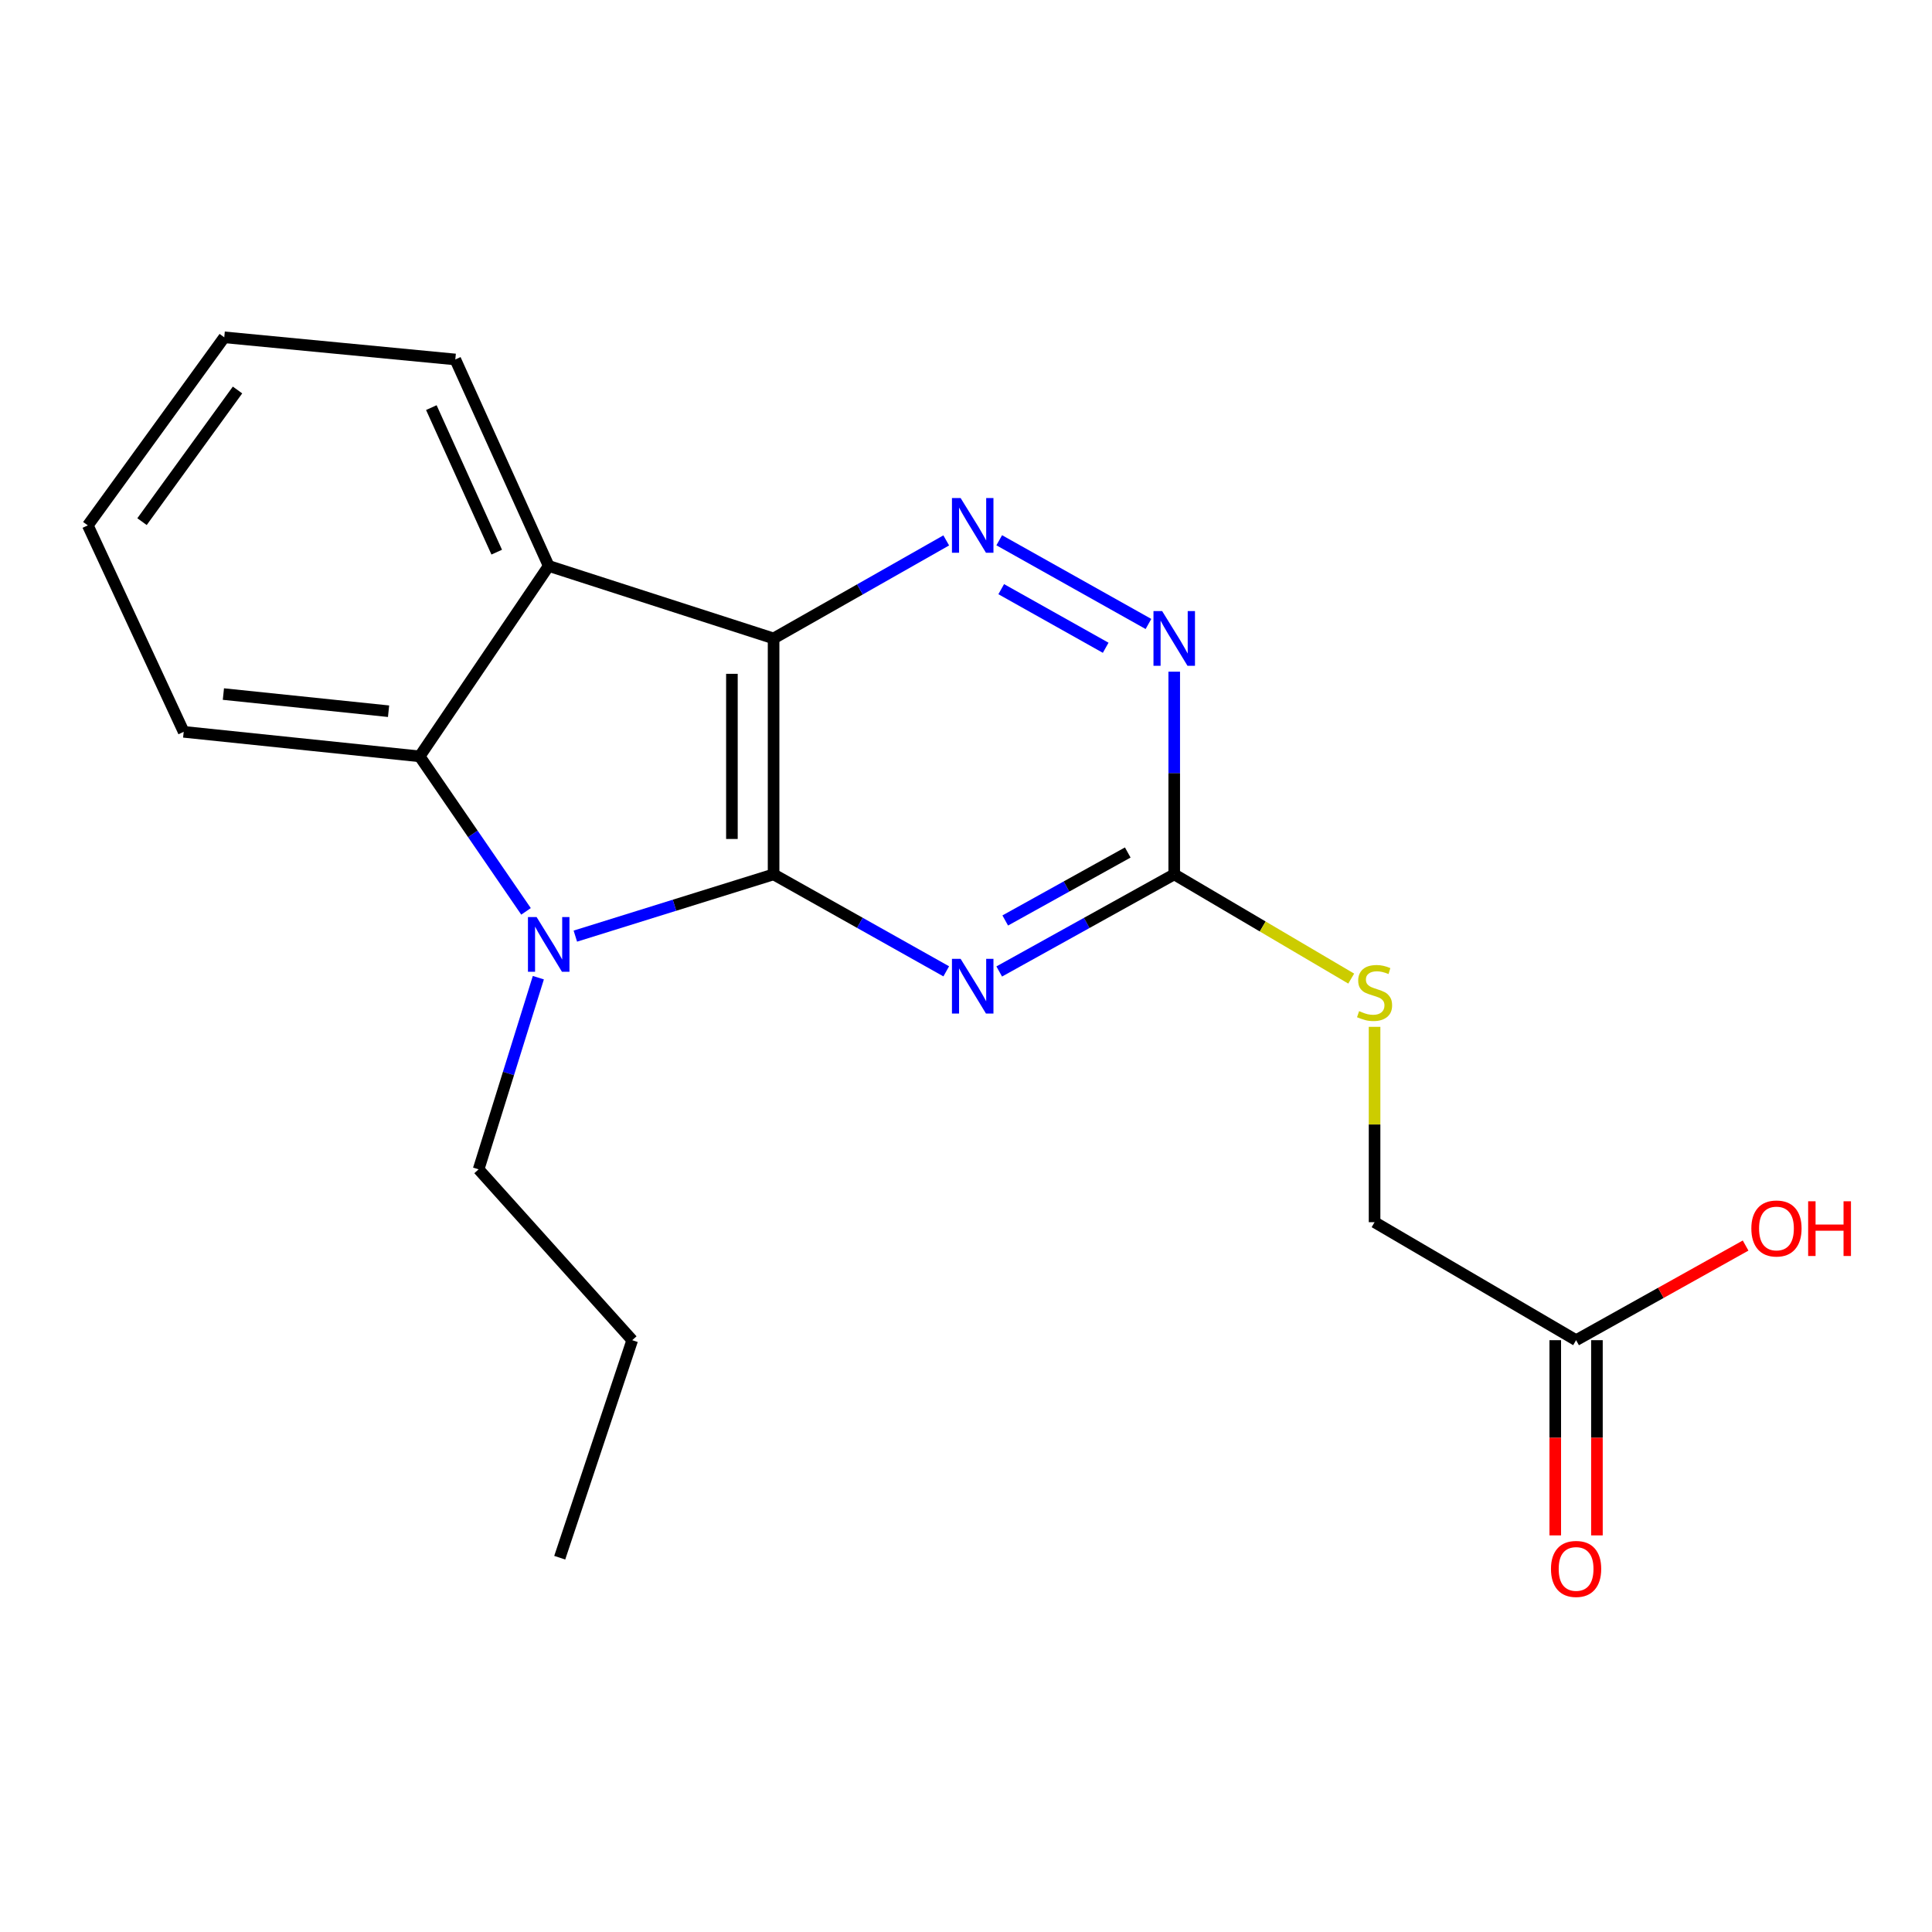 <?xml version='1.0' encoding='iso-8859-1'?>
<svg version='1.1' baseProfile='full'
              xmlns='http://www.w3.org/2000/svg'
                      xmlns:rdkit='http://www.rdkit.org/xml'
                      xmlns:xlink='http://www.w3.org/1999/xlink'
                  xml:space='preserve'
width='1000px' height='1000px' viewBox='0 0 1000 1000'>
<!-- END OF HEADER -->
<rect style='opacity:1.0;fill:#FFFFFF;stroke:none' width='1000' height='1000' x='0' y='0'> </rect>
<path class='bond-0' d='M 400.408,452.57 L 400.408,330.453' style='fill:none;fill-rule:evenodd;stroke:#000000;stroke-width:6px;stroke-linecap:butt;stroke-linejoin:miter;stroke-opacity:1' />
<path class='bond-0' d='M 378.836,434.252 L 378.836,348.771' style='fill:none;fill-rule:evenodd;stroke:#000000;stroke-width:6px;stroke-linecap:butt;stroke-linejoin:miter;stroke-opacity:1' />
<path class='bond-1' d='M 400.408,452.57 L 349.101,468.554' style='fill:none;fill-rule:evenodd;stroke:#000000;stroke-width:6px;stroke-linecap:butt;stroke-linejoin:miter;stroke-opacity:1' />
<path class='bond-1' d='M 349.101,468.554 L 297.795,484.538' style='fill:none;fill-rule:evenodd;stroke:#0000FF;stroke-width:6px;stroke-linecap:butt;stroke-linejoin:miter;stroke-opacity:1' />
<path class='bond-2' d='M 400.408,452.57 L 445.091,477.665' style='fill:none;fill-rule:evenodd;stroke:#000000;stroke-width:6px;stroke-linecap:butt;stroke-linejoin:miter;stroke-opacity:1' />
<path class='bond-2' d='M 445.091,477.665 L 489.774,502.761' style='fill:none;fill-rule:evenodd;stroke:#0000FF;stroke-width:6px;stroke-linecap:butt;stroke-linejoin:miter;stroke-opacity:1' />
<path class='bond-3' d='M 400.408,330.453 L 284.007,292.931' style='fill:none;fill-rule:evenodd;stroke:#000000;stroke-width:6px;stroke-linecap:butt;stroke-linejoin:miter;stroke-opacity:1' />
<path class='bond-4' d='M 400.408,330.453 L 445.087,305.085' style='fill:none;fill-rule:evenodd;stroke:#000000;stroke-width:6px;stroke-linecap:butt;stroke-linejoin:miter;stroke-opacity:1' />
<path class='bond-4' d='M 445.087,305.085 L 489.767,279.716' style='fill:none;fill-rule:evenodd;stroke:#0000FF;stroke-width:6px;stroke-linecap:butt;stroke-linejoin:miter;stroke-opacity:1' />
<path class='bond-5' d='M 272.265,471.722 L 244.737,431.605' style='fill:none;fill-rule:evenodd;stroke:#0000FF;stroke-width:6px;stroke-linecap:butt;stroke-linejoin:miter;stroke-opacity:1' />
<path class='bond-5' d='M 244.737,431.605 L 217.209,391.488' style='fill:none;fill-rule:evenodd;stroke:#000000;stroke-width:6px;stroke-linecap:butt;stroke-linejoin:miter;stroke-opacity:1' />
<path class='bond-12' d='M 278.645,506.042 L 263.188,555.644' style='fill:none;fill-rule:evenodd;stroke:#0000FF;stroke-width:6px;stroke-linecap:butt;stroke-linejoin:miter;stroke-opacity:1' />
<path class='bond-12' d='M 263.188,555.644 L 247.732,605.245' style='fill:none;fill-rule:evenodd;stroke:#000000;stroke-width:6px;stroke-linecap:butt;stroke-linejoin:miter;stroke-opacity:1' />
<path class='bond-6' d='M 517.192,502.838 L 562.485,477.704' style='fill:none;fill-rule:evenodd;stroke:#0000FF;stroke-width:6px;stroke-linecap:butt;stroke-linejoin:miter;stroke-opacity:1' />
<path class='bond-6' d='M 562.485,477.704 L 607.778,452.57' style='fill:none;fill-rule:evenodd;stroke:#000000;stroke-width:6px;stroke-linecap:butt;stroke-linejoin:miter;stroke-opacity:1' />
<path class='bond-6' d='M 520.313,476.436 L 552.018,458.842' style='fill:none;fill-rule:evenodd;stroke:#0000FF;stroke-width:6px;stroke-linecap:butt;stroke-linejoin:miter;stroke-opacity:1' />
<path class='bond-6' d='M 552.018,458.842 L 583.723,441.248' style='fill:none;fill-rule:evenodd;stroke:#000000;stroke-width:6px;stroke-linecap:butt;stroke-linejoin:miter;stroke-opacity:1' />
<path class='bond-13' d='M 284.007,292.931 L 235.664,186.058' style='fill:none;fill-rule:evenodd;stroke:#000000;stroke-width:6px;stroke-linecap:butt;stroke-linejoin:miter;stroke-opacity:1' />
<path class='bond-13' d='M 257.102,285.791 L 223.262,210.98' style='fill:none;fill-rule:evenodd;stroke:#000000;stroke-width:6px;stroke-linecap:butt;stroke-linejoin:miter;stroke-opacity:1' />
<path class='bond-20' d='M 284.007,292.931 L 217.209,391.488' style='fill:none;fill-rule:evenodd;stroke:#000000;stroke-width:6px;stroke-linecap:butt;stroke-linejoin:miter;stroke-opacity:1' />
<path class='bond-21' d='M 517.2,279.638 L 594.442,322.971' style='fill:none;fill-rule:evenodd;stroke:#0000FF;stroke-width:6px;stroke-linecap:butt;stroke-linejoin:miter;stroke-opacity:1' />
<path class='bond-21' d='M 518.232,304.951 L 572.301,335.284' style='fill:none;fill-rule:evenodd;stroke:#0000FF;stroke-width:6px;stroke-linecap:butt;stroke-linejoin:miter;stroke-opacity:1' />
<path class='bond-15' d='M 217.209,391.488 L 95.08,378.797' style='fill:none;fill-rule:evenodd;stroke:#000000;stroke-width:6px;stroke-linecap:butt;stroke-linejoin:miter;stroke-opacity:1' />
<path class='bond-15' d='M 201.119,368.128 L 115.629,359.245' style='fill:none;fill-rule:evenodd;stroke:#000000;stroke-width:6px;stroke-linecap:butt;stroke-linejoin:miter;stroke-opacity:1' />
<path class='bond-7' d='M 607.778,452.57 L 607.778,400.118' style='fill:none;fill-rule:evenodd;stroke:#000000;stroke-width:6px;stroke-linecap:butt;stroke-linejoin:miter;stroke-opacity:1' />
<path class='bond-7' d='M 607.778,400.118 L 607.778,347.666' style='fill:none;fill-rule:evenodd;stroke:#0000FF;stroke-width:6px;stroke-linecap:butt;stroke-linejoin:miter;stroke-opacity:1' />
<path class='bond-9' d='M 607.778,452.57 L 653.582,479.545' style='fill:none;fill-rule:evenodd;stroke:#000000;stroke-width:6px;stroke-linecap:butt;stroke-linejoin:miter;stroke-opacity:1' />
<path class='bond-9' d='M 653.582,479.545 L 699.387,506.521' style='fill:none;fill-rule:evenodd;stroke:#CCCC00;stroke-width:6px;stroke-linecap:butt;stroke-linejoin:miter;stroke-opacity:1' />
<path class='bond-8' d='M 815.784,693.675 L 711.475,632.605' style='fill:none;fill-rule:evenodd;stroke:#000000;stroke-width:6px;stroke-linecap:butt;stroke-linejoin:miter;stroke-opacity:1' />
<path class='bond-10' d='M 804.998,693.675 L 804.998,744.195' style='fill:none;fill-rule:evenodd;stroke:#000000;stroke-width:6px;stroke-linecap:butt;stroke-linejoin:miter;stroke-opacity:1' />
<path class='bond-10' d='M 804.998,744.195 L 804.998,794.715' style='fill:none;fill-rule:evenodd;stroke:#FF0000;stroke-width:6px;stroke-linecap:butt;stroke-linejoin:miter;stroke-opacity:1' />
<path class='bond-10' d='M 826.569,693.675 L 826.569,744.195' style='fill:none;fill-rule:evenodd;stroke:#000000;stroke-width:6px;stroke-linecap:butt;stroke-linejoin:miter;stroke-opacity:1' />
<path class='bond-10' d='M 826.569,744.195 L 826.569,794.715' style='fill:none;fill-rule:evenodd;stroke:#FF0000;stroke-width:6px;stroke-linecap:butt;stroke-linejoin:miter;stroke-opacity:1' />
<path class='bond-14' d='M 815.784,693.675 L 859.654,669.185' style='fill:none;fill-rule:evenodd;stroke:#000000;stroke-width:6px;stroke-linecap:butt;stroke-linejoin:miter;stroke-opacity:1' />
<path class='bond-14' d='M 859.654,669.185 L 903.523,644.695' style='fill:none;fill-rule:evenodd;stroke:#FF0000;stroke-width:6px;stroke-linecap:butt;stroke-linejoin:miter;stroke-opacity:1' />
<path class='bond-11' d='M 711.475,531.494 L 711.475,582.05' style='fill:none;fill-rule:evenodd;stroke:#CCCC00;stroke-width:6px;stroke-linecap:butt;stroke-linejoin:miter;stroke-opacity:1' />
<path class='bond-11' d='M 711.475,582.05 L 711.475,632.605' style='fill:none;fill-rule:evenodd;stroke:#000000;stroke-width:6px;stroke-linecap:butt;stroke-linejoin:miter;stroke-opacity:1' />
<path class='bond-16' d='M 247.732,605.245 L 327.245,693.675' style='fill:none;fill-rule:evenodd;stroke:#000000;stroke-width:6px;stroke-linecap:butt;stroke-linejoin:miter;stroke-opacity:1' />
<path class='bond-17' d='M 235.664,186.058 L 116.076,174.59' style='fill:none;fill-rule:evenodd;stroke:#000000;stroke-width:6px;stroke-linecap:butt;stroke-linejoin:miter;stroke-opacity:1' />
<path class='bond-18' d='M 95.08,378.797 L 45.455,271.936' style='fill:none;fill-rule:evenodd;stroke:#000000;stroke-width:6px;stroke-linecap:butt;stroke-linejoin:miter;stroke-opacity:1' />
<path class='bond-19' d='M 327.245,693.675 L 289.712,806.276' style='fill:none;fill-rule:evenodd;stroke:#000000;stroke-width:6px;stroke-linecap:butt;stroke-linejoin:miter;stroke-opacity:1' />
<path class='bond-22' d='M 116.076,174.59 L 45.455,271.936' style='fill:none;fill-rule:evenodd;stroke:#000000;stroke-width:6px;stroke-linecap:butt;stroke-linejoin:miter;stroke-opacity:1' />
<path class='bond-22' d='M 122.943,201.859 L 73.508,270.001' style='fill:none;fill-rule:evenodd;stroke:#000000;stroke-width:6px;stroke-linecap:butt;stroke-linejoin:miter;stroke-opacity:1' />
<path  class='atom-2' d='M 277.747 474.673
L 287.027 489.673
Q 287.947 491.153, 289.427 493.833
Q 290.907 496.513, 290.987 496.673
L 290.987 474.673
L 294.747 474.673
L 294.747 502.993
L 290.867 502.993
L 280.907 486.593
Q 279.747 484.673, 278.507 482.473
Q 277.307 480.273, 276.947 479.593
L 276.947 502.993
L 273.267 502.993
L 273.267 474.673
L 277.747 474.673
' fill='#0000FF'/>
<path  class='atom-3' d='M 497.21 496.292
L 506.49 511.292
Q 507.41 512.772, 508.89 515.452
Q 510.37 518.132, 510.45 518.292
L 510.45 496.292
L 514.21 496.292
L 514.21 524.612
L 510.33 524.612
L 500.37 508.212
Q 499.21 506.292, 497.97 504.092
Q 496.77 501.892, 496.41 501.212
L 496.41 524.612
L 492.73 524.612
L 492.73 496.292
L 497.21 496.292
' fill='#0000FF'/>
<path  class='atom-5' d='M 497.21 257.776
L 506.49 272.776
Q 507.41 274.256, 508.89 276.936
Q 510.37 279.616, 510.45 279.776
L 510.45 257.776
L 514.21 257.776
L 514.21 286.096
L 510.33 286.096
L 500.37 269.696
Q 499.21 267.776, 497.97 265.576
Q 496.77 263.376, 496.41 262.696
L 496.41 286.096
L 492.73 286.096
L 492.73 257.776
L 497.21 257.776
' fill='#0000FF'/>
<path  class='atom-8' d='M 601.518 316.293
L 610.798 331.293
Q 611.718 332.773, 613.198 335.453
Q 614.678 338.133, 614.758 338.293
L 614.758 316.293
L 618.518 316.293
L 618.518 344.613
L 614.638 344.613
L 604.678 328.213
Q 603.518 326.293, 602.278 324.093
Q 601.078 321.893, 600.718 321.213
L 600.718 344.613
L 597.038 344.613
L 597.038 316.293
L 601.518 316.293
' fill='#0000FF'/>
<path  class='atom-10' d='M 703.475 523.36
Q 703.795 523.48, 705.115 524.04
Q 706.435 524.6, 707.875 524.96
Q 709.355 525.28, 710.795 525.28
Q 713.475 525.28, 715.035 524
Q 716.595 522.68, 716.595 520.4
Q 716.595 518.84, 715.795 517.88
Q 715.035 516.92, 713.835 516.4
Q 712.635 515.88, 710.635 515.28
Q 708.115 514.52, 706.595 513.8
Q 705.115 513.08, 704.035 511.56
Q 702.995 510.04, 702.995 507.48
Q 702.995 503.92, 705.395 501.72
Q 707.835 499.52, 712.635 499.52
Q 715.915 499.52, 719.635 501.08
L 718.715 504.16
Q 715.315 502.76, 712.755 502.76
Q 709.995 502.76, 708.475 503.92
Q 706.955 505.04, 706.995 507
Q 706.995 508.52, 707.755 509.44
Q 708.555 510.36, 709.675 510.88
Q 710.835 511.4, 712.755 512
Q 715.315 512.8, 716.835 513.6
Q 718.355 514.4, 719.435 516.04
Q 720.555 517.64, 720.555 520.4
Q 720.555 524.32, 717.915 526.44
Q 715.315 528.52, 710.955 528.52
Q 708.435 528.52, 706.515 527.96
Q 704.635 527.44, 702.395 526.52
L 703.475 523.36
' fill='#CCCC00'/>
<path  class='atom-11' d='M 802.784 812.073
Q 802.784 805.273, 806.144 801.473
Q 809.504 797.673, 815.784 797.673
Q 822.064 797.673, 825.424 801.473
Q 828.784 805.273, 828.784 812.073
Q 828.784 818.953, 825.384 822.873
Q 821.984 826.753, 815.784 826.753
Q 809.544 826.753, 806.144 822.873
Q 802.784 818.993, 802.784 812.073
M 815.784 823.553
Q 820.104 823.553, 822.424 820.673
Q 824.784 817.753, 824.784 812.073
Q 824.784 806.513, 822.424 803.713
Q 820.104 800.873, 815.784 800.873
Q 811.464 800.873, 809.104 803.673
Q 806.784 806.473, 806.784 812.073
Q 806.784 817.793, 809.104 820.673
Q 811.464 823.553, 815.784 823.553
' fill='#FF0000'/>
<path  class='atom-15' d='M 906.493 635.861
Q 906.493 629.061, 909.853 625.261
Q 913.213 621.461, 919.493 621.461
Q 925.773 621.461, 929.133 625.261
Q 932.493 629.061, 932.493 635.861
Q 932.493 642.741, 929.093 646.661
Q 925.693 650.541, 919.493 650.541
Q 913.253 650.541, 909.853 646.661
Q 906.493 642.781, 906.493 635.861
M 919.493 647.341
Q 923.813 647.341, 926.133 644.461
Q 928.493 641.541, 928.493 635.861
Q 928.493 630.301, 926.133 627.501
Q 923.813 624.661, 919.493 624.661
Q 915.173 624.661, 912.813 627.461
Q 910.493 630.261, 910.493 635.861
Q 910.493 641.581, 912.813 644.461
Q 915.173 647.341, 919.493 647.341
' fill='#FF0000'/>
<path  class='atom-15' d='M 935.893 621.781
L 939.733 621.781
L 939.733 633.821
L 954.213 633.821
L 954.213 621.781
L 958.053 621.781
L 958.053 650.101
L 954.213 650.101
L 954.213 637.021
L 939.733 637.021
L 939.733 650.101
L 935.893 650.101
L 935.893 621.781
' fill='#FF0000'/>
</svg>
